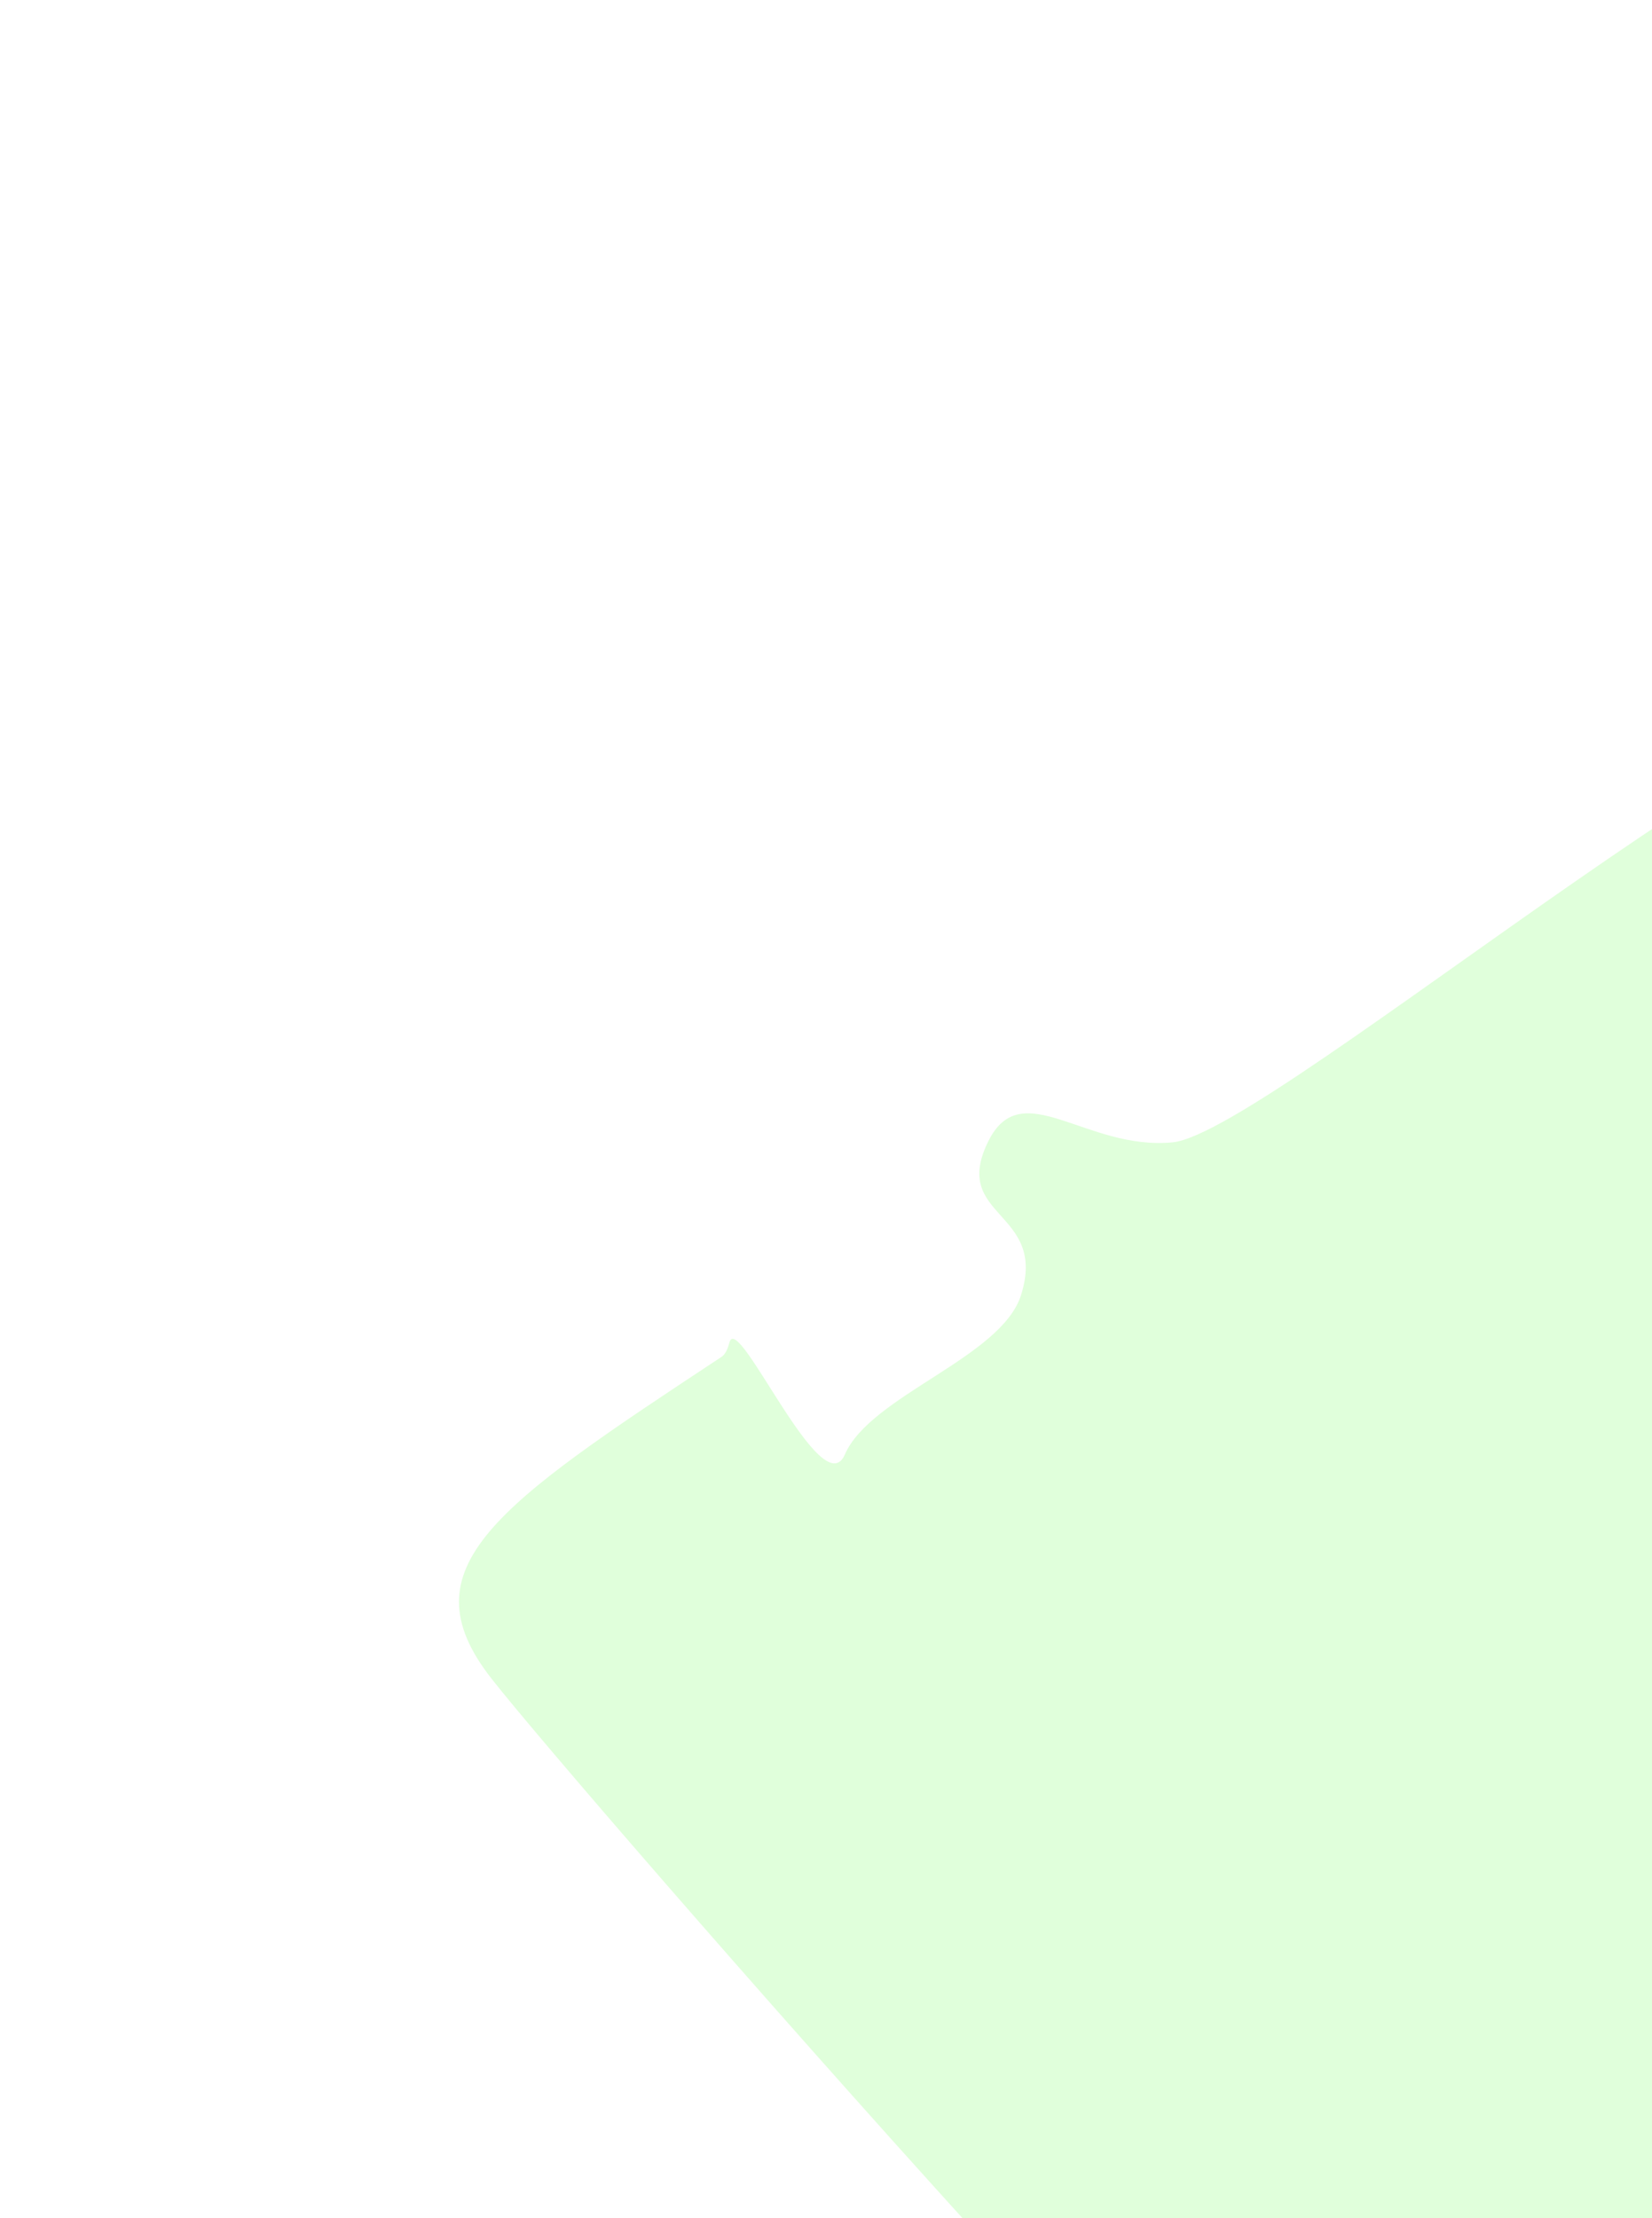 <svg width="937" height="1258" viewBox="0 0 937 1258" fill="none" xmlns="http://www.w3.org/2000/svg">
<g clip-path="url(#clip0_380_31619)">
<g filter="url(#filter0_f_380_31619)">
<path fill-rule="evenodd" clip-rule="evenodd" d="M845.332 1554.7C775.852 1529.39 326.174 1012.68 278.657 951.809C229.545 888.896 281.158 853.926 409.162 769.541C411.766 767.824 412.861 764.378 413.811 761.104C418.823 743.832 466.33 854.394 479.2 824.833C493.785 791.332 567.908 769.972 579.13 734.413C594.351 686.187 538.66 690.921 560.683 646.971C579.637 609.143 616.035 652.659 665.163 647.805C722.209 642.169 1064.66 344.601 1124.91 388.846C1194.9 440.24 992.164 425.879 1029.55 496.014C1050.85 535.977 1297.68 751.384 1319.24 791.318C1339.24 828.355 1890.87 1685.56 1908.98 1722.75C1931.72 1769.44 1541.4 1042.2 1503.86 1043.62C1502.57 1043.67 1501.99 1045.1 1501.58 1046.46C1433.76 1273.94 1183.49 1458.25 1159.04 1496.61C1124.19 1551.29 989.571 1546.61 938.517 1587.36C900.289 1617.86 587.193 1831.34 523.049 1796.75C476.061 1771.4 893.175 1572.13 845.332 1554.7Z" fill="url(#paint0_linear_380_31619)" fill-opacity="0.36"/>
</g>
</g>
<defs>
<filter id="filter0_f_380_31619" x="22.956" y="146.989" width="2124.35" height="1890.91" filterUnits="userSpaceOnUse" color-interpolation-filters="sRGB">
<feFlood flood-opacity="0" result="BackgroundImageFix"/>
<feBlend mode="normal" in="SourceGraphic" in2="BackgroundImageFix" result="shape"/>
<feGaussianBlur stdDeviation="118.686" result="effect1_foregroundBlur_380_31619"/>
</filter>
<linearGradient id="paint0_linear_380_31619" x1="1.39329e-05" y1="1449.2" x2="255.814" y2="16.082" gradientUnits="userSpaceOnUse">
<stop stop-color="#A9FF9B"/>
<stop offset="1" stop-color="#A9FF9B"/>
</linearGradient>
<clipPath id="clip0_380_31619">
<rect width="937" height="1258" fill="white"/>
</clipPath>
</defs>
</svg>
